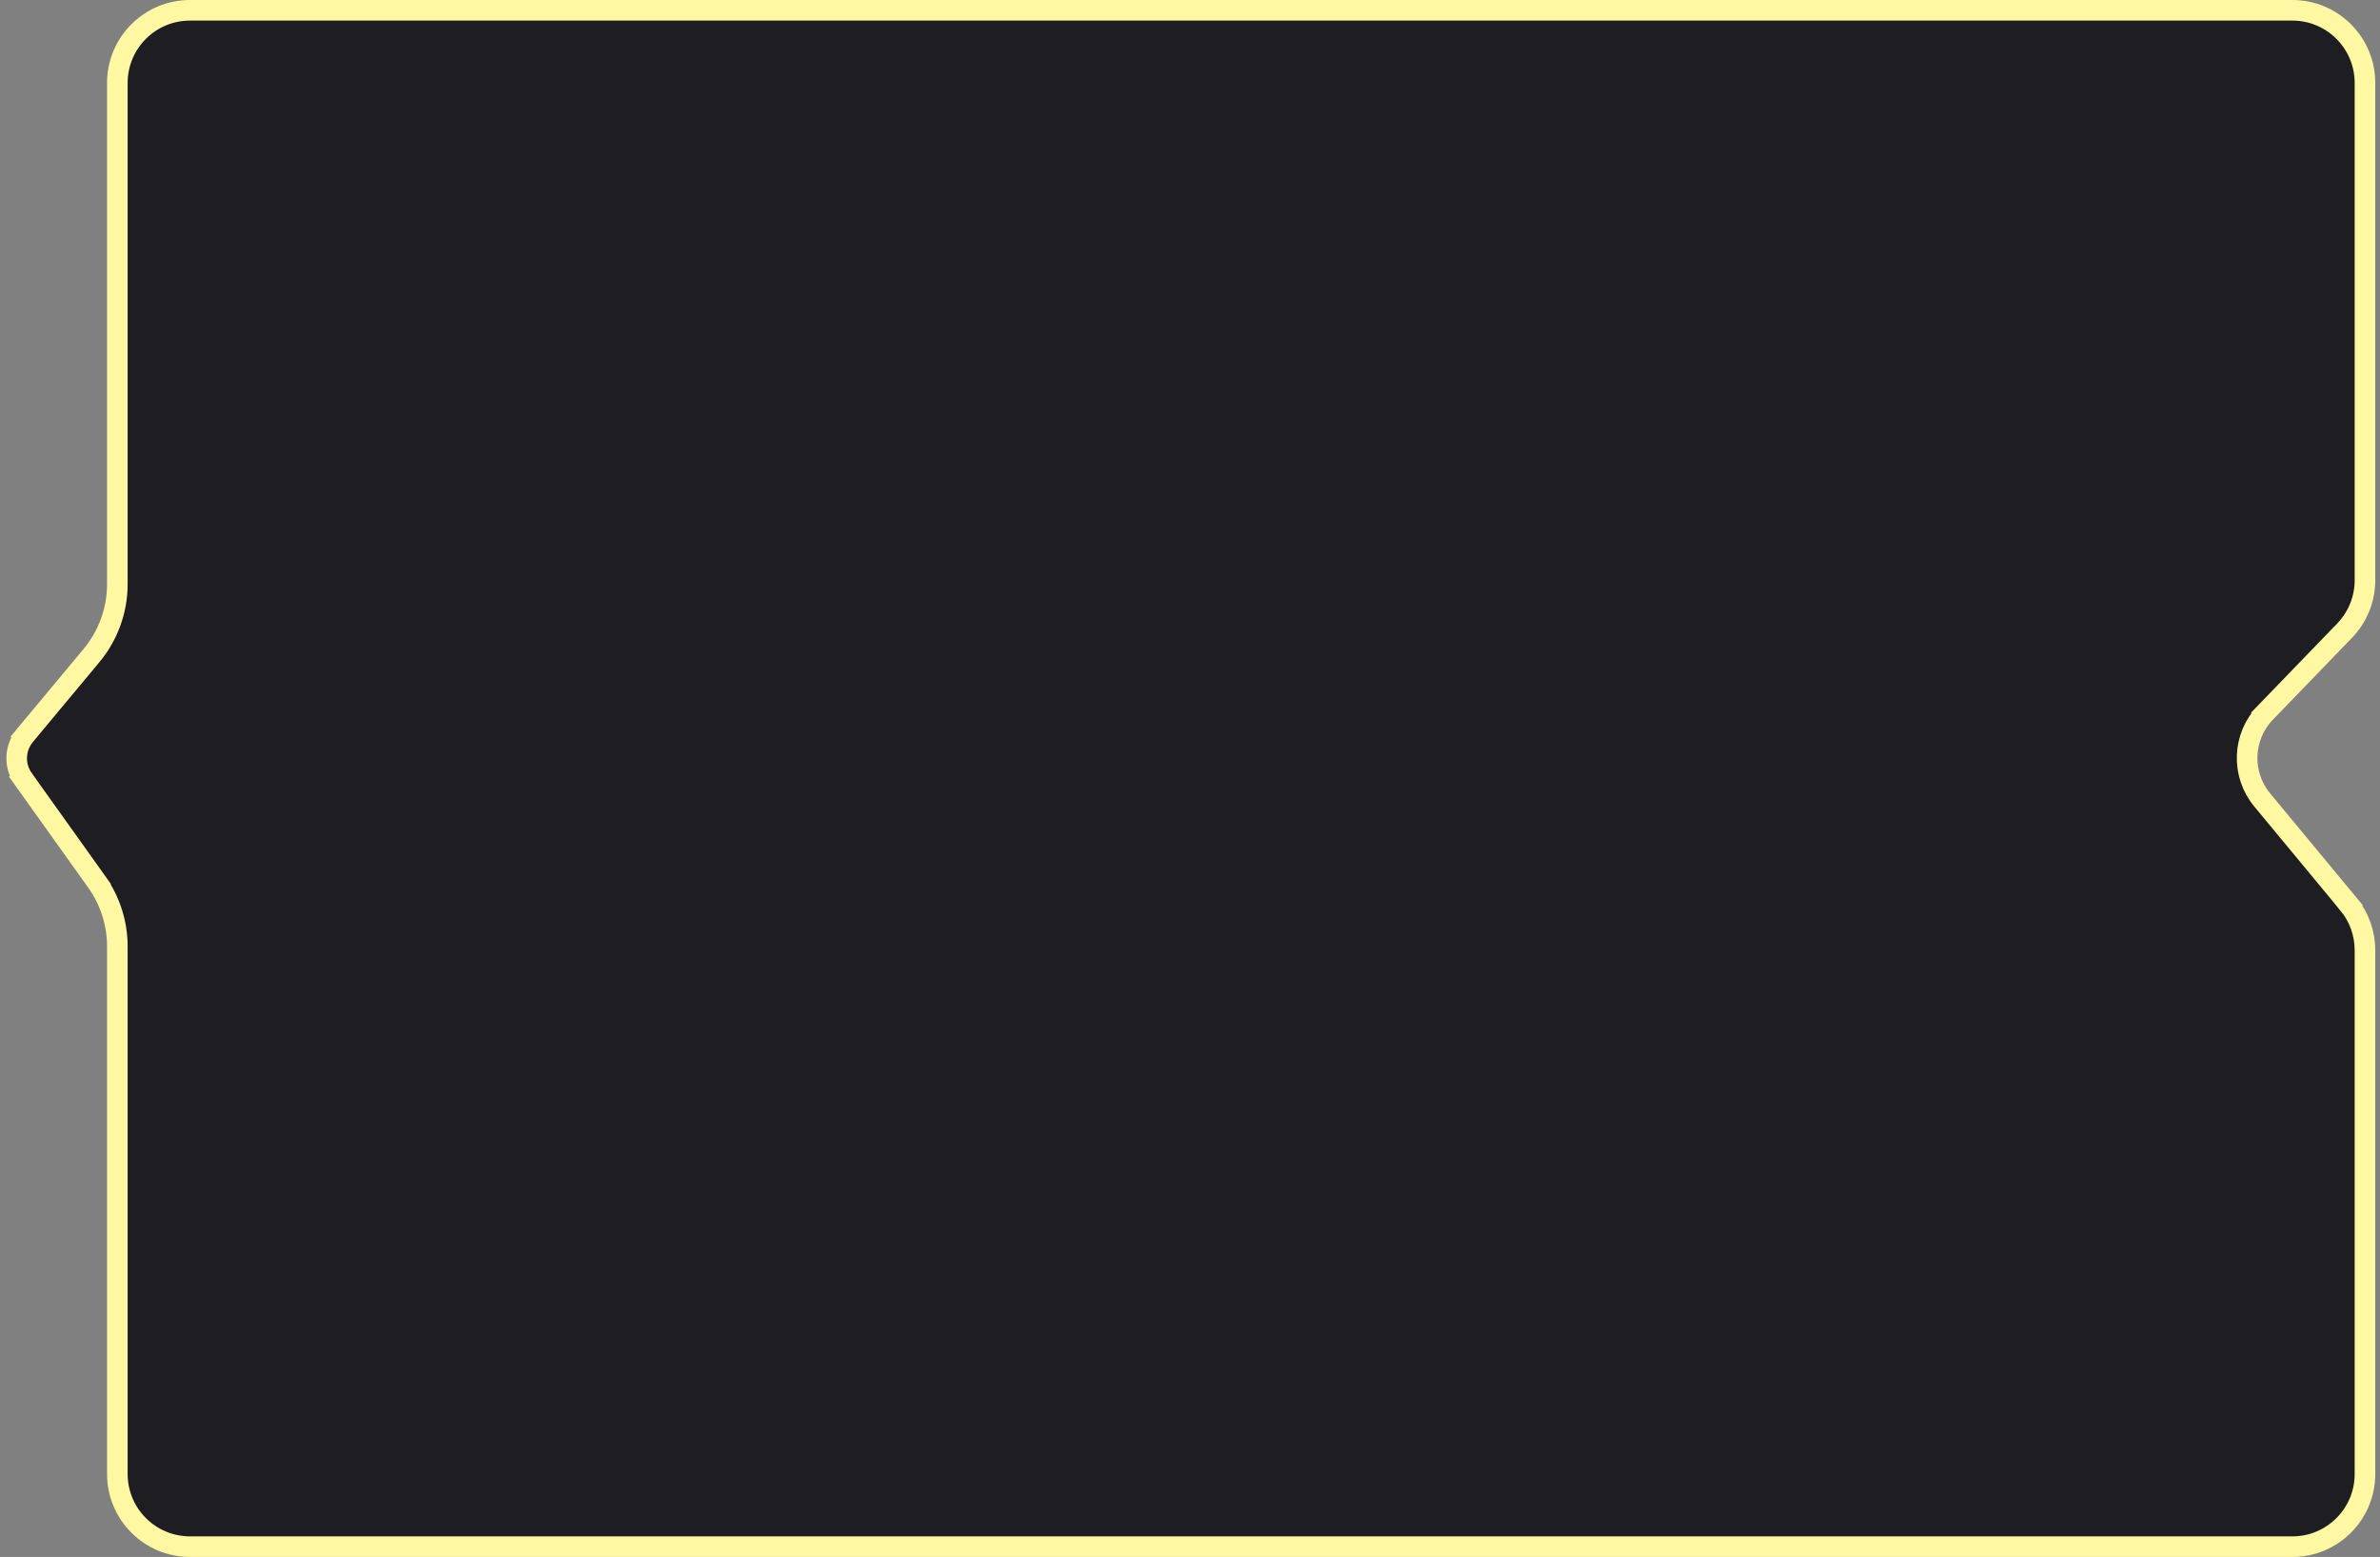 <?xml version="1.0" encoding="UTF-8"?> <svg xmlns="http://www.w3.org/2000/svg" width="289" height="189" viewBox="0 0 289 189" fill="none"><rect x="0" y="0" width="289" height="189" fill="#808080" stroke="none"/><path d="M3.035 89.269C1.77 90.787 1.689 92.967 2.837 94.575L1.821 95.3L2.837 94.575L11.725 107.018L10.708 107.744L11.725 107.018C13.367 109.317 14.25 112.072 14.25 114.897L14.25 178.932C14.25 183.802 18.198 187.75 23.068 187.75L278.357 187.75C283.228 187.75 287.175 183.802 287.175 178.932L287.175 141.937L287.175 115.345C287.175 113.29 286.458 111.3 285.147 109.718L286.11 108.921L285.147 109.718L274.694 97.102C272.105 93.977 272.28 89.405 275.1 86.488L275.999 87.357L275.1 86.488L284.697 76.56C286.287 74.915 287.175 72.718 287.175 70.431L287.175 10.069C287.175 5.198 283.228 1.25 278.357 1.25L23.068 1.25C18.198 1.25 14.25 5.198 14.25 10.068L14.25 70.903C14.25 74.075 13.138 77.146 11.108 79.582L3.035 89.269ZM3.035 89.269L2.075 88.469L3.035 89.269Z" fill="#1D1D22" stroke="url(#paint0_linear_51_28)" stroke-width="2.5"></path><defs><linearGradient id="paint0_linear_51_28" x1="143.832" y1="-1.119" x2="143.832" y2="189.622" gradientUnits="userSpaceOnUse"><stop offset="1" stop-color="#FFF8A2"></stop></linearGradient></defs></svg> 